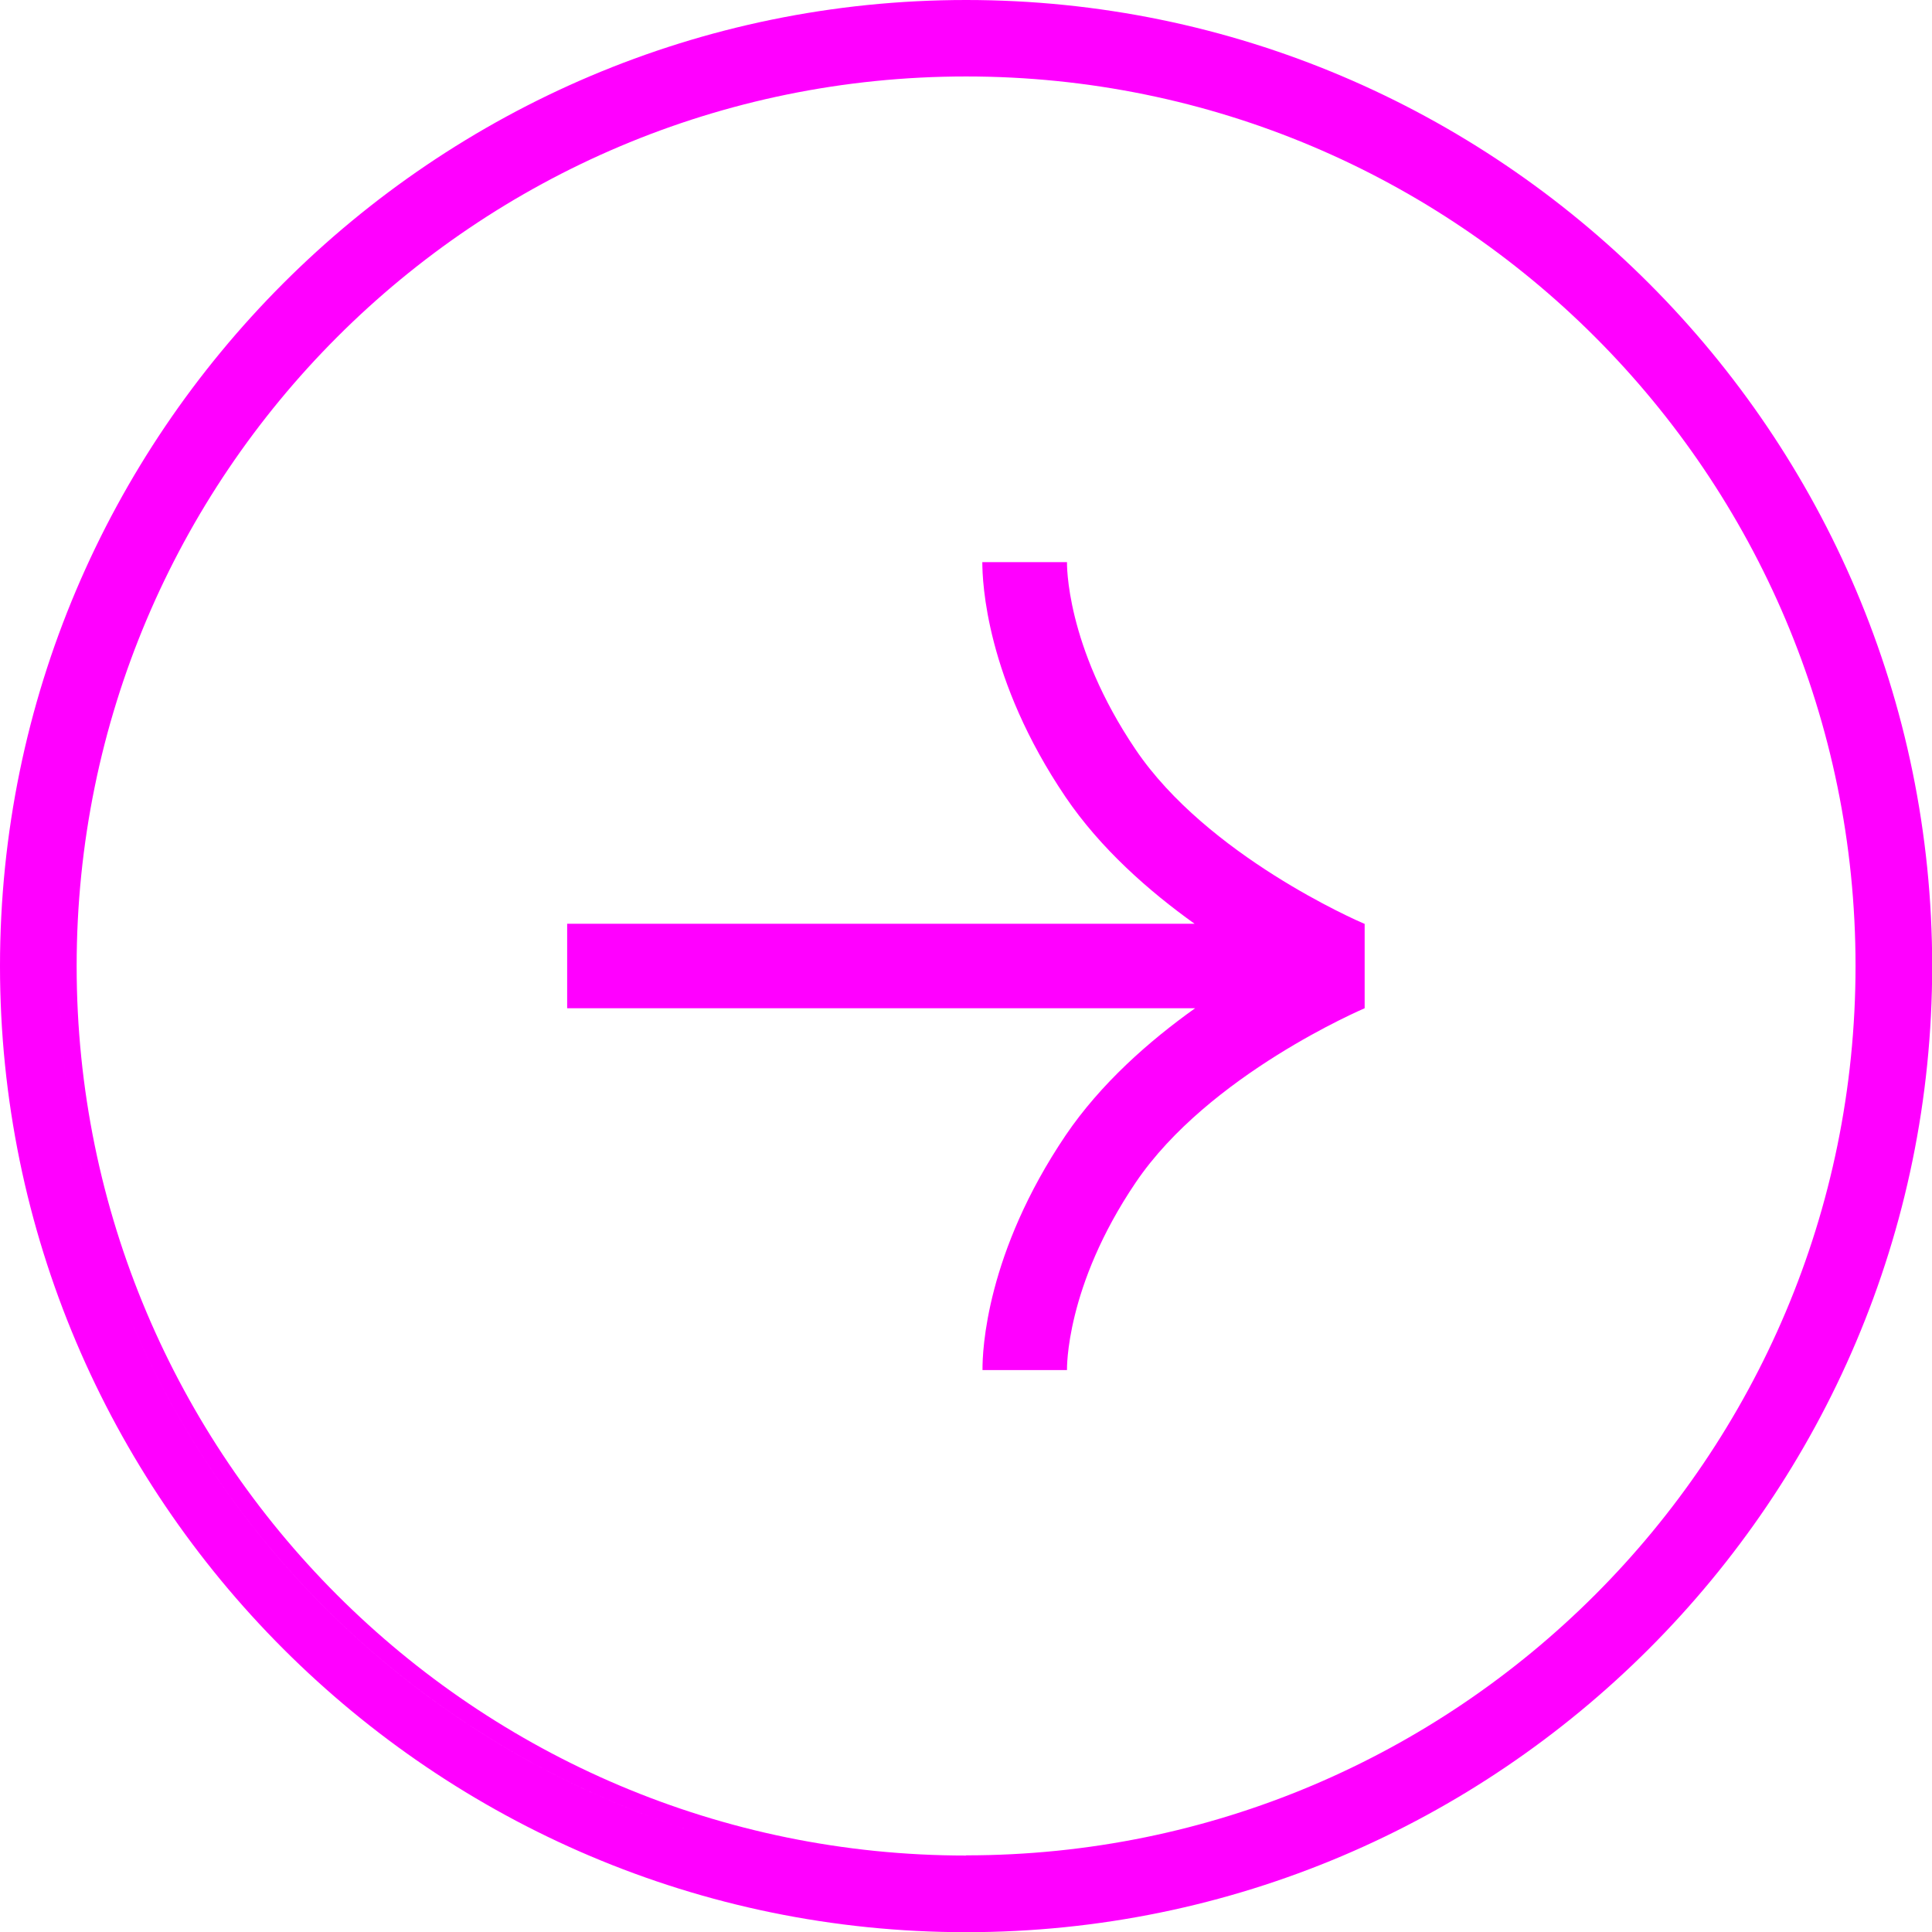 <?xml version="1.0" encoding="UTF-8"?> <svg xmlns="http://www.w3.org/2000/svg" width="641" height="641" viewBox="0 0 641 641" fill="none"><g clip-path="url(#clip0_11_476)"><path d="M320.531 0C143.806 0 0 143.806 0 320.531C0 497.256 143.806 641.062 320.531 641.062C497.256 641.062 641.062 497.256 641.062 320.531C641.062 143.806 497.256 0 320.531 0ZM159.09 66.458C152.654 70.542 146.343 74.935 140.217 79.514C146.343 74.935 152.593 70.603 159.09 66.458ZM19.554 320.531C19.554 228.27 61.136 145.724 126.48 90.528C61.074 145.724 19.554 228.208 19.554 320.531C19.554 455.612 108.535 569.84 231.055 607.957C108.473 569.84 19.554 455.55 19.554 320.531ZM320.531 615.63C157.543 615.63 25.432 483.519 25.432 320.531C25.432 157.543 157.543 25.37 320.531 25.37C483.519 25.37 615.63 157.481 615.63 320.469C615.63 483.457 483.519 615.568 320.531 615.568V615.63Z" fill="#FF00FF"></path><path d="M452.765 306.484H452.642C450.29 305.494 400.54 283.837 376.778 248.69C353.388 214.1 354.007 186.811 354.007 186.502H353.574H325.914C325.914 193.061 327.09 225.362 353.512 264.407C365.083 281.486 381.11 295.594 396.332 306.484H188.173V334.515H396.518C381.234 345.406 365.207 359.514 353.574 376.655C327.214 415.7 325.914 447.939 325.976 454.56H354.007C354.007 454.25 353.388 426.962 376.778 392.372C400.973 356.544 452.27 334.763 452.765 334.515V306.546V306.484Z" fill="#FF00FF"></path></g><defs><clipPath id="clip0_11_476"><rect width="641" height="641" fill="white"></rect></clipPath></defs></svg> 